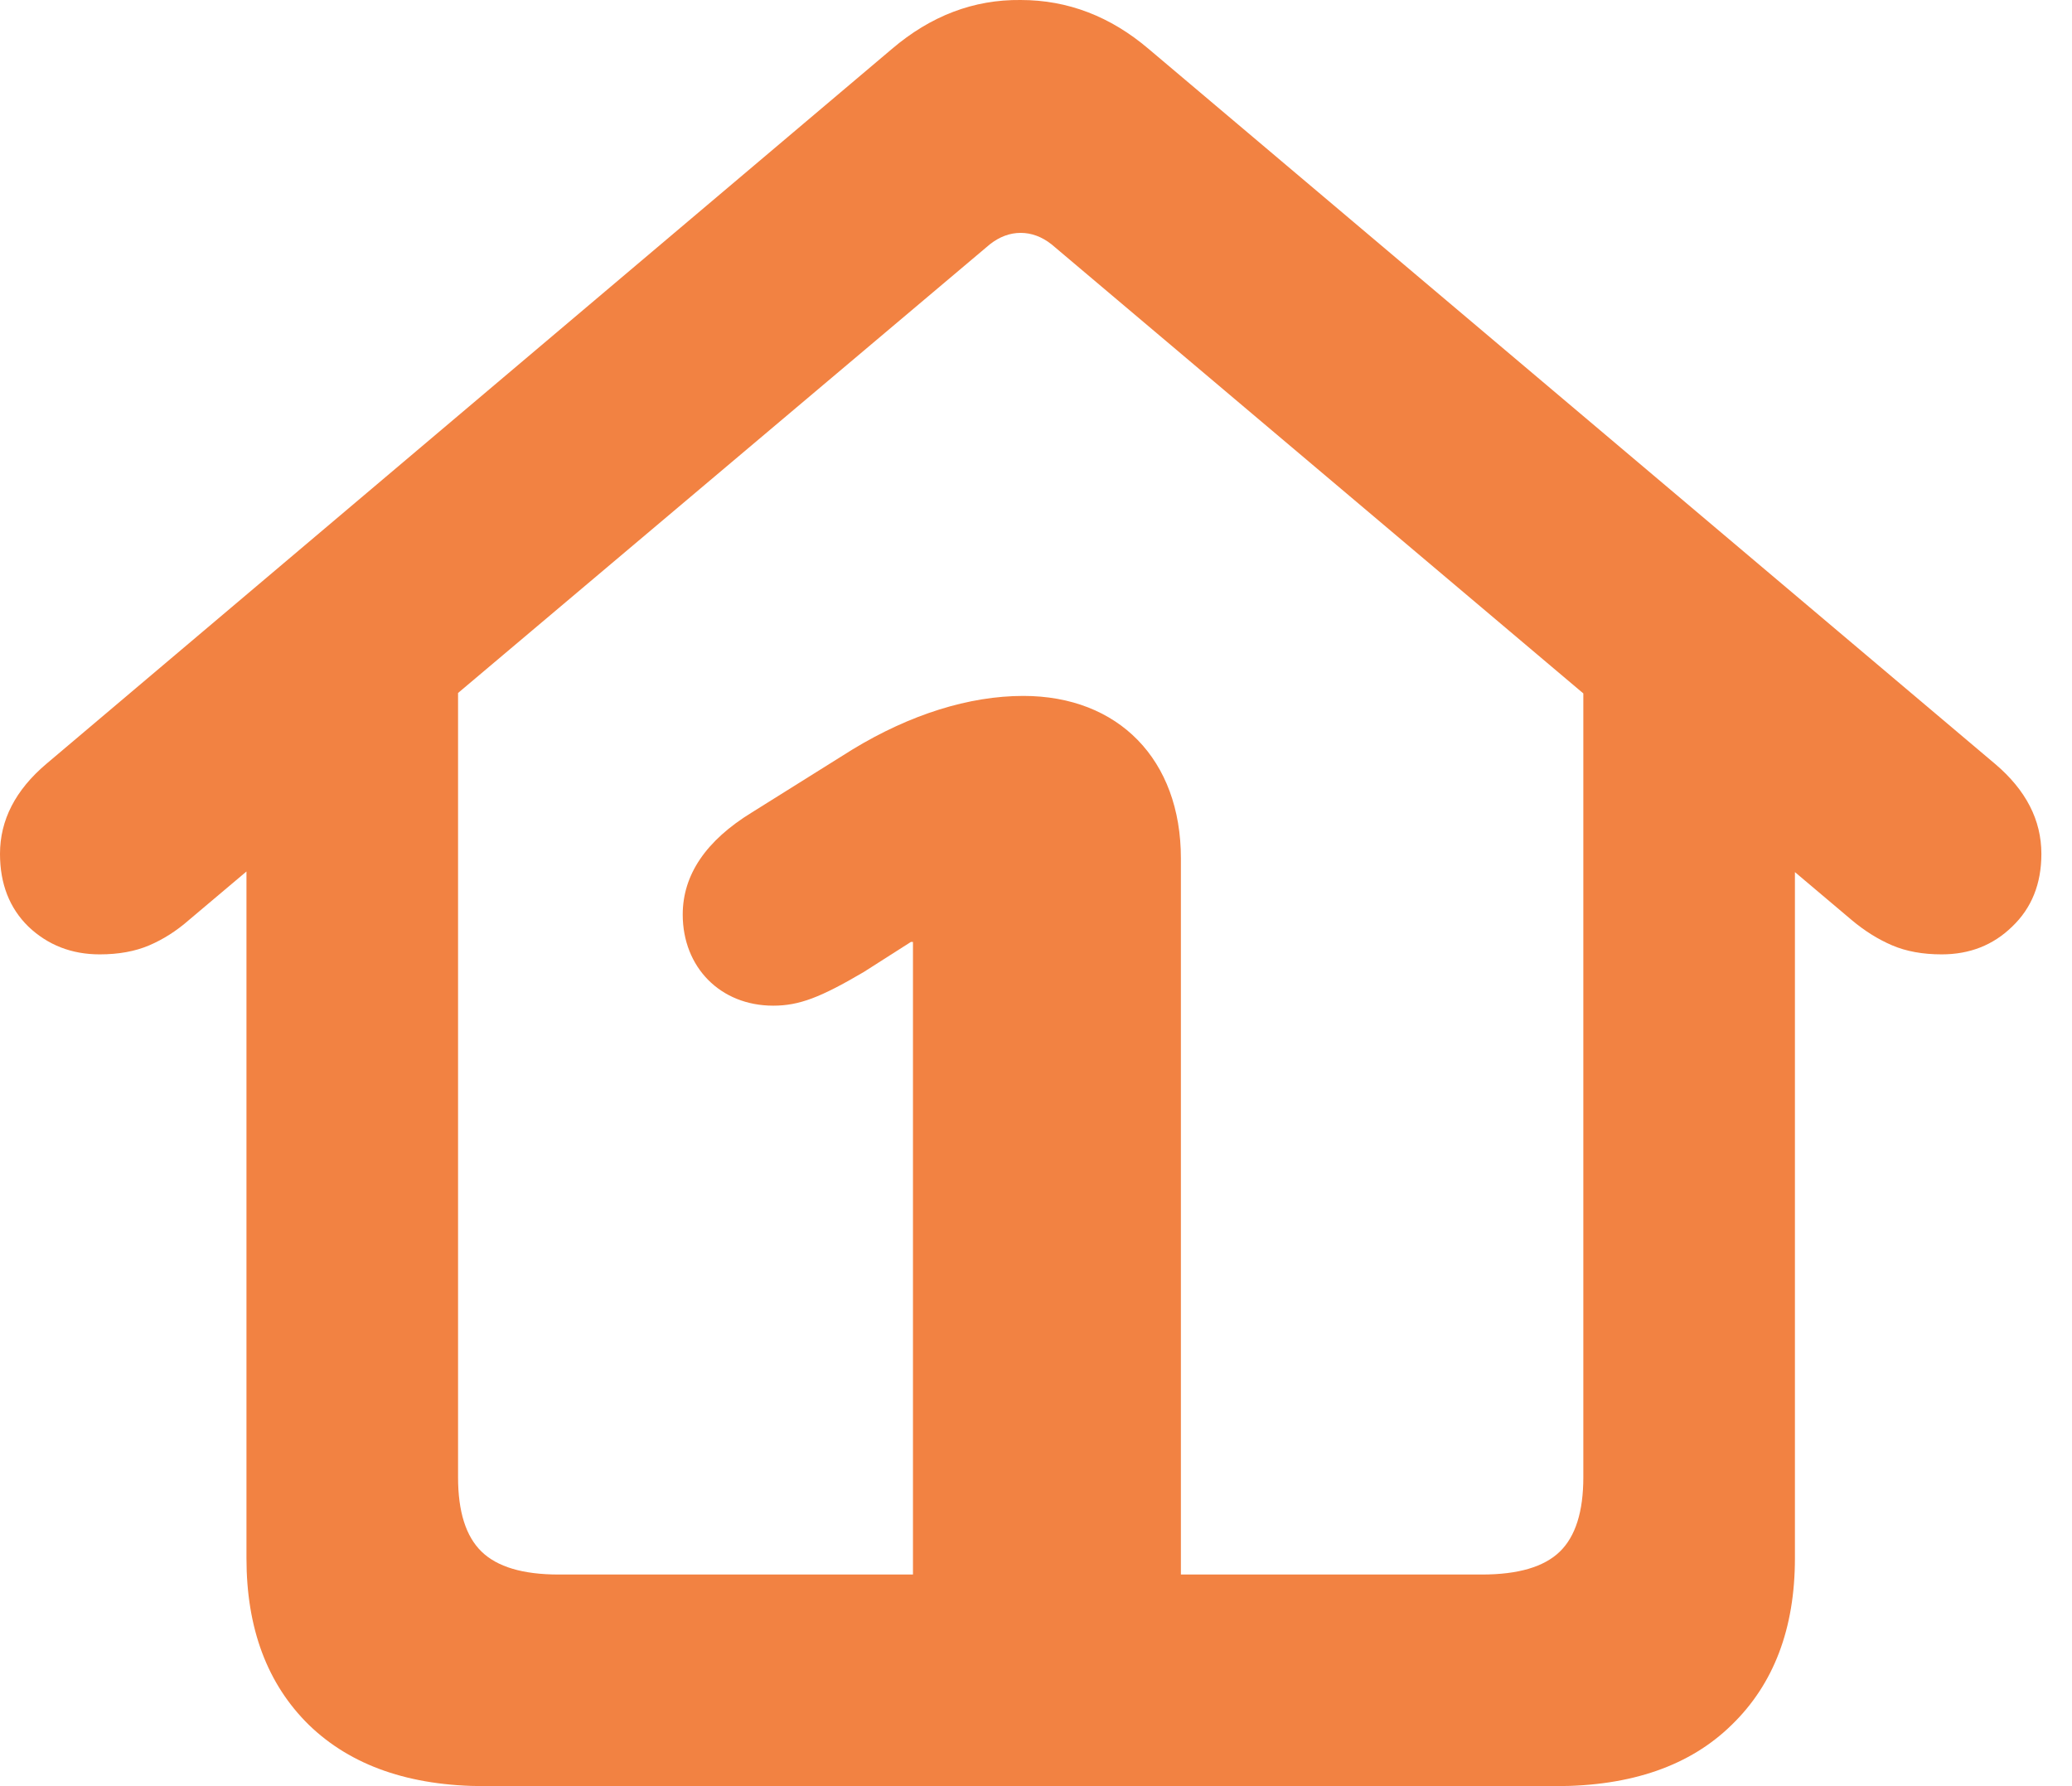 <svg width="58" height="50" viewBox="0 0 58 50" fill="none" xmlns="http://www.w3.org/2000/svg">
<path d="M6.899 43.618C6.899 45.586 7.481 47.141 8.646 48.285C9.826 49.428 11.468 50 13.571 50H43.549C45.667 50 47.309 49.428 48.474 48.285C49.654 47.141 50.244 45.586 50.244 43.618V18.321H44.321V41.354C44.321 42.315 44.102 43.009 43.663 43.435C43.224 43.862 42.498 44.076 41.484 44.076H15.636C14.637 44.076 13.919 43.862 13.48 43.435C13.041 43.009 12.822 42.315 12.822 41.354V17.658H6.899V43.618ZM0 23.902C0 24.741 0.265 25.419 0.794 25.938C1.339 26.456 2.005 26.716 2.791 26.716C3.321 26.716 3.782 26.632 4.176 26.464C4.569 26.296 4.94 26.06 5.288 25.755L27.709 6.839C27.981 6.626 28.269 6.519 28.571 6.519C28.874 6.519 29.162 6.626 29.434 6.839L51.833 25.755C52.196 26.06 52.574 26.296 52.967 26.464C53.361 26.632 53.822 26.716 54.352 26.716C55.138 26.716 55.796 26.456 56.326 25.938C56.87 25.419 57.143 24.741 57.143 23.902C57.143 22.957 56.712 22.118 55.849 21.386L32.157 1.373C31.083 0.458 29.888 0 28.571 0C27.255 -0.015 26.052 0.443 24.963 1.373L1.294 21.386C0.431 22.118 0 22.957 0 23.902Z" fill="#F28242"/>
<path d="M25.556 44.117C25.556 46.687 26.899 48.145 29.316 48.145C31.713 48.145 33.056 46.706 33.056 44.117V24.027C33.056 21.265 31.311 19.481 28.644 19.481C27.129 19.481 25.479 19.999 23.868 20.977L21.048 22.742C19.763 23.529 19.111 24.488 19.111 25.601C19.111 27.078 20.166 28.152 21.643 28.152C22.372 28.152 22.966 27.922 24.175 27.212L25.498 26.368H25.556V44.117Z" fill="#F28242"/>
</svg>
